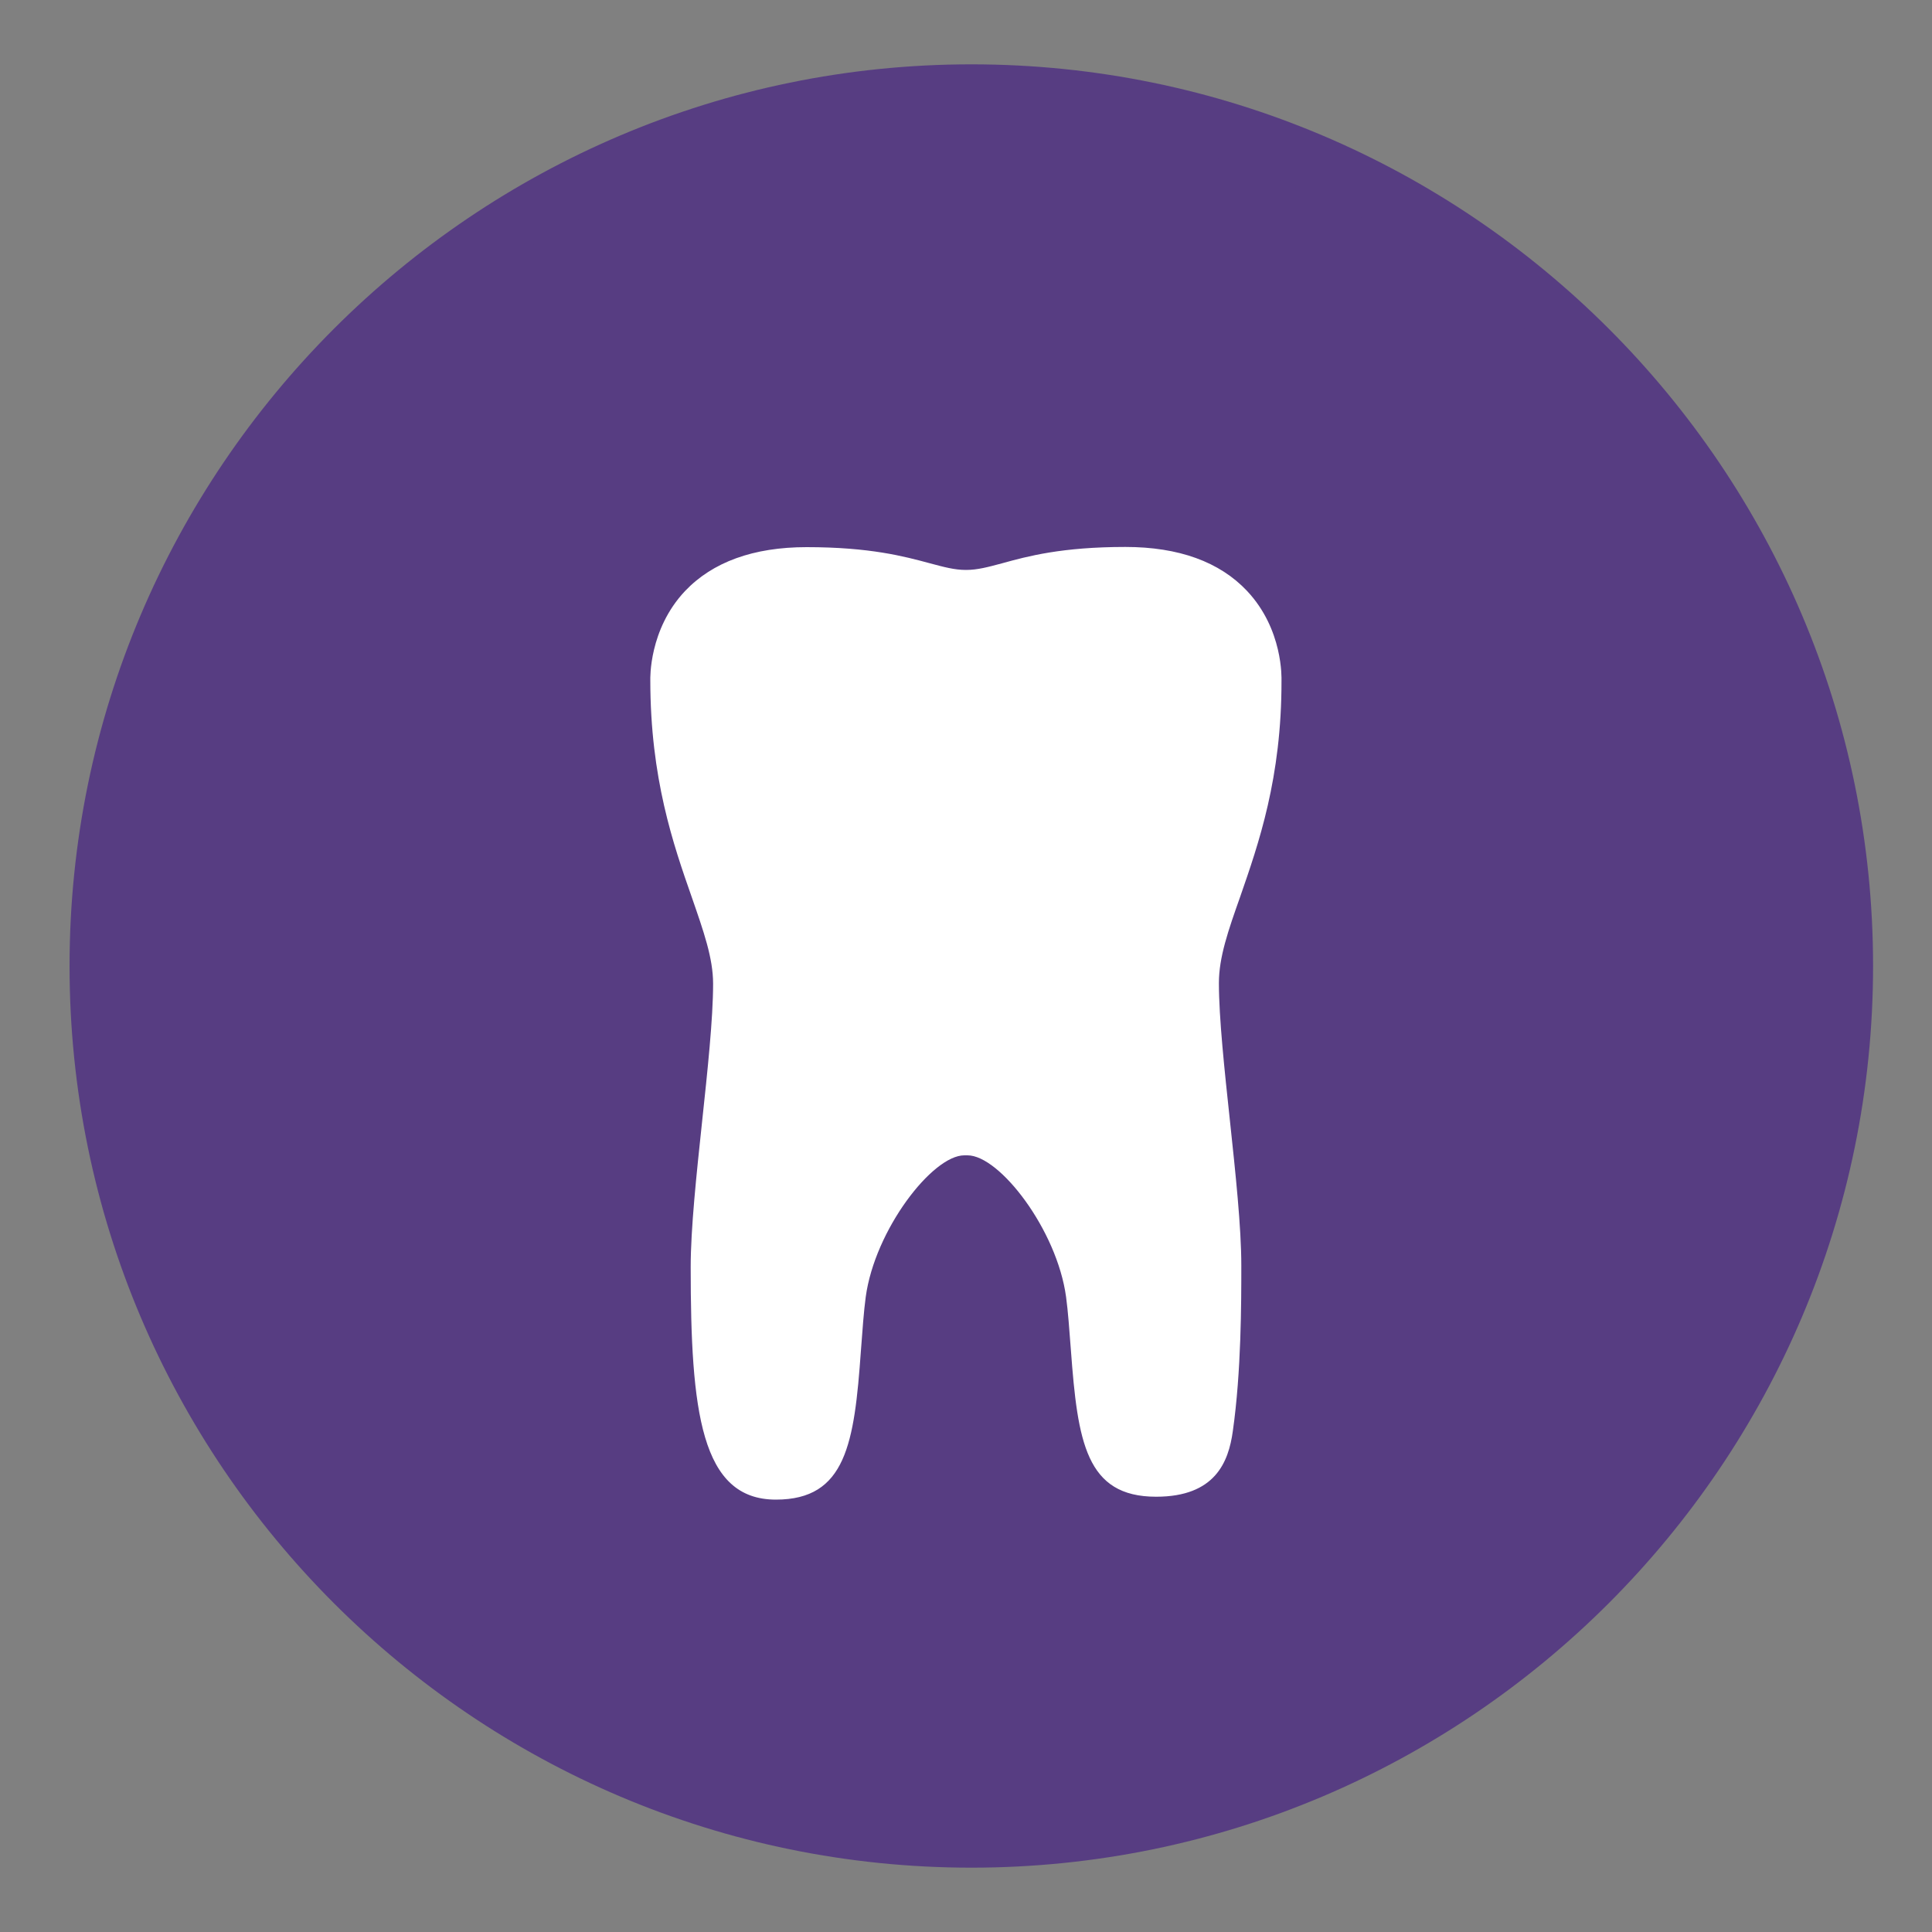 <?xml version="1.0" encoding="utf-8"?>
<!-- Generator: Adobe Illustrator 27.7.0, SVG Export Plug-In . SVG Version: 6.00 Build 0)  -->
<svg version="1.1" id="Layer_1" xmlns="http://www.w3.org/2000/svg" xmlns:xlink="http://www.w3.org/1999/xlink" x="0px" y="0px"
	 viewBox="0 0 100 100" style="enable-background:new 0 0 100 100;" xml:space="preserve">
<rect x="0" y="0" width="100" height="100" fill="#808080" stroke="none"/>
<style type="text/css">
	.st0{fill:#573D82;}
	.st1{fill:none;stroke:#573D82;stroke-width:2;stroke-miterlimit:10;}
	.st2{fill:#FFFFFF;}
</style>
<circle class="st0" cx="50.28" cy="50.54" r="44.79"/>
<g>
	<path class="st0" d="M50.28,96.67C24.54,96.67,3.6,75.74,3.6,50S24.54,3.33,50.28,3.33S96.95,24.26,96.95,50
		S76.01,96.67,50.28,96.67z M50.28,6.33C26.2,6.33,6.6,25.92,6.6,50S26.2,93.67,50.28,93.67S93.95,74.08,93.95,50
		S74.36,6.33,50.28,6.33z"/>
</g>
<path class="st2" d="M66.33,35.22c0-0.11,0.09-2.64-1.78-4.63c-1.42-1.51-3.54-2.28-6.3-2.28c-3.28,0-5.06,0.48-6.36,0.84
	c-0.75,0.2-1.29,0.35-1.89,0.35c-0.6,0-1.14-0.15-1.89-0.35c-1.3-0.35-3.08-0.83-6.36-0.83c-2.75,0-4.87,0.77-6.3,2.28
	c-1.87,1.99-1.79,4.53-1.79,4.6c0,5.09,1.19,8.51,2.15,11.25c0.61,1.76,1.1,3.14,1.1,4.47c0,1.8-0.29,4.52-0.57,7.14
	c-0.29,2.72-0.59,5.54-0.59,7.52c0,7.46,0.52,12.04,4.41,12.04c3.63,0,4.06-2.91,4.4-7.7c0.08-1.06,0.15-2.06,0.25-2.79
	c0.47-3.47,3.45-7.33,5.1-7.33h0.17c1.66,0,4.63,3.86,5.1,7.33c0.1,0.73,0.17,1.71,0.25,2.76c0.35,4.74,0.78,7.58,4.41,7.58
	c3.06,0,3.75-1.8,3.97-3.39c0.44-3.09,0.44-6.66,0.44-8.58c0-1.98-0.3-4.78-0.59-7.5c-0.28-2.61-0.57-5.32-0.57-7.12
	c0-1.33,0.48-2.71,1.1-4.46C65.14,43.68,66.34,40.27,66.33,35.22z"/>
</svg>
